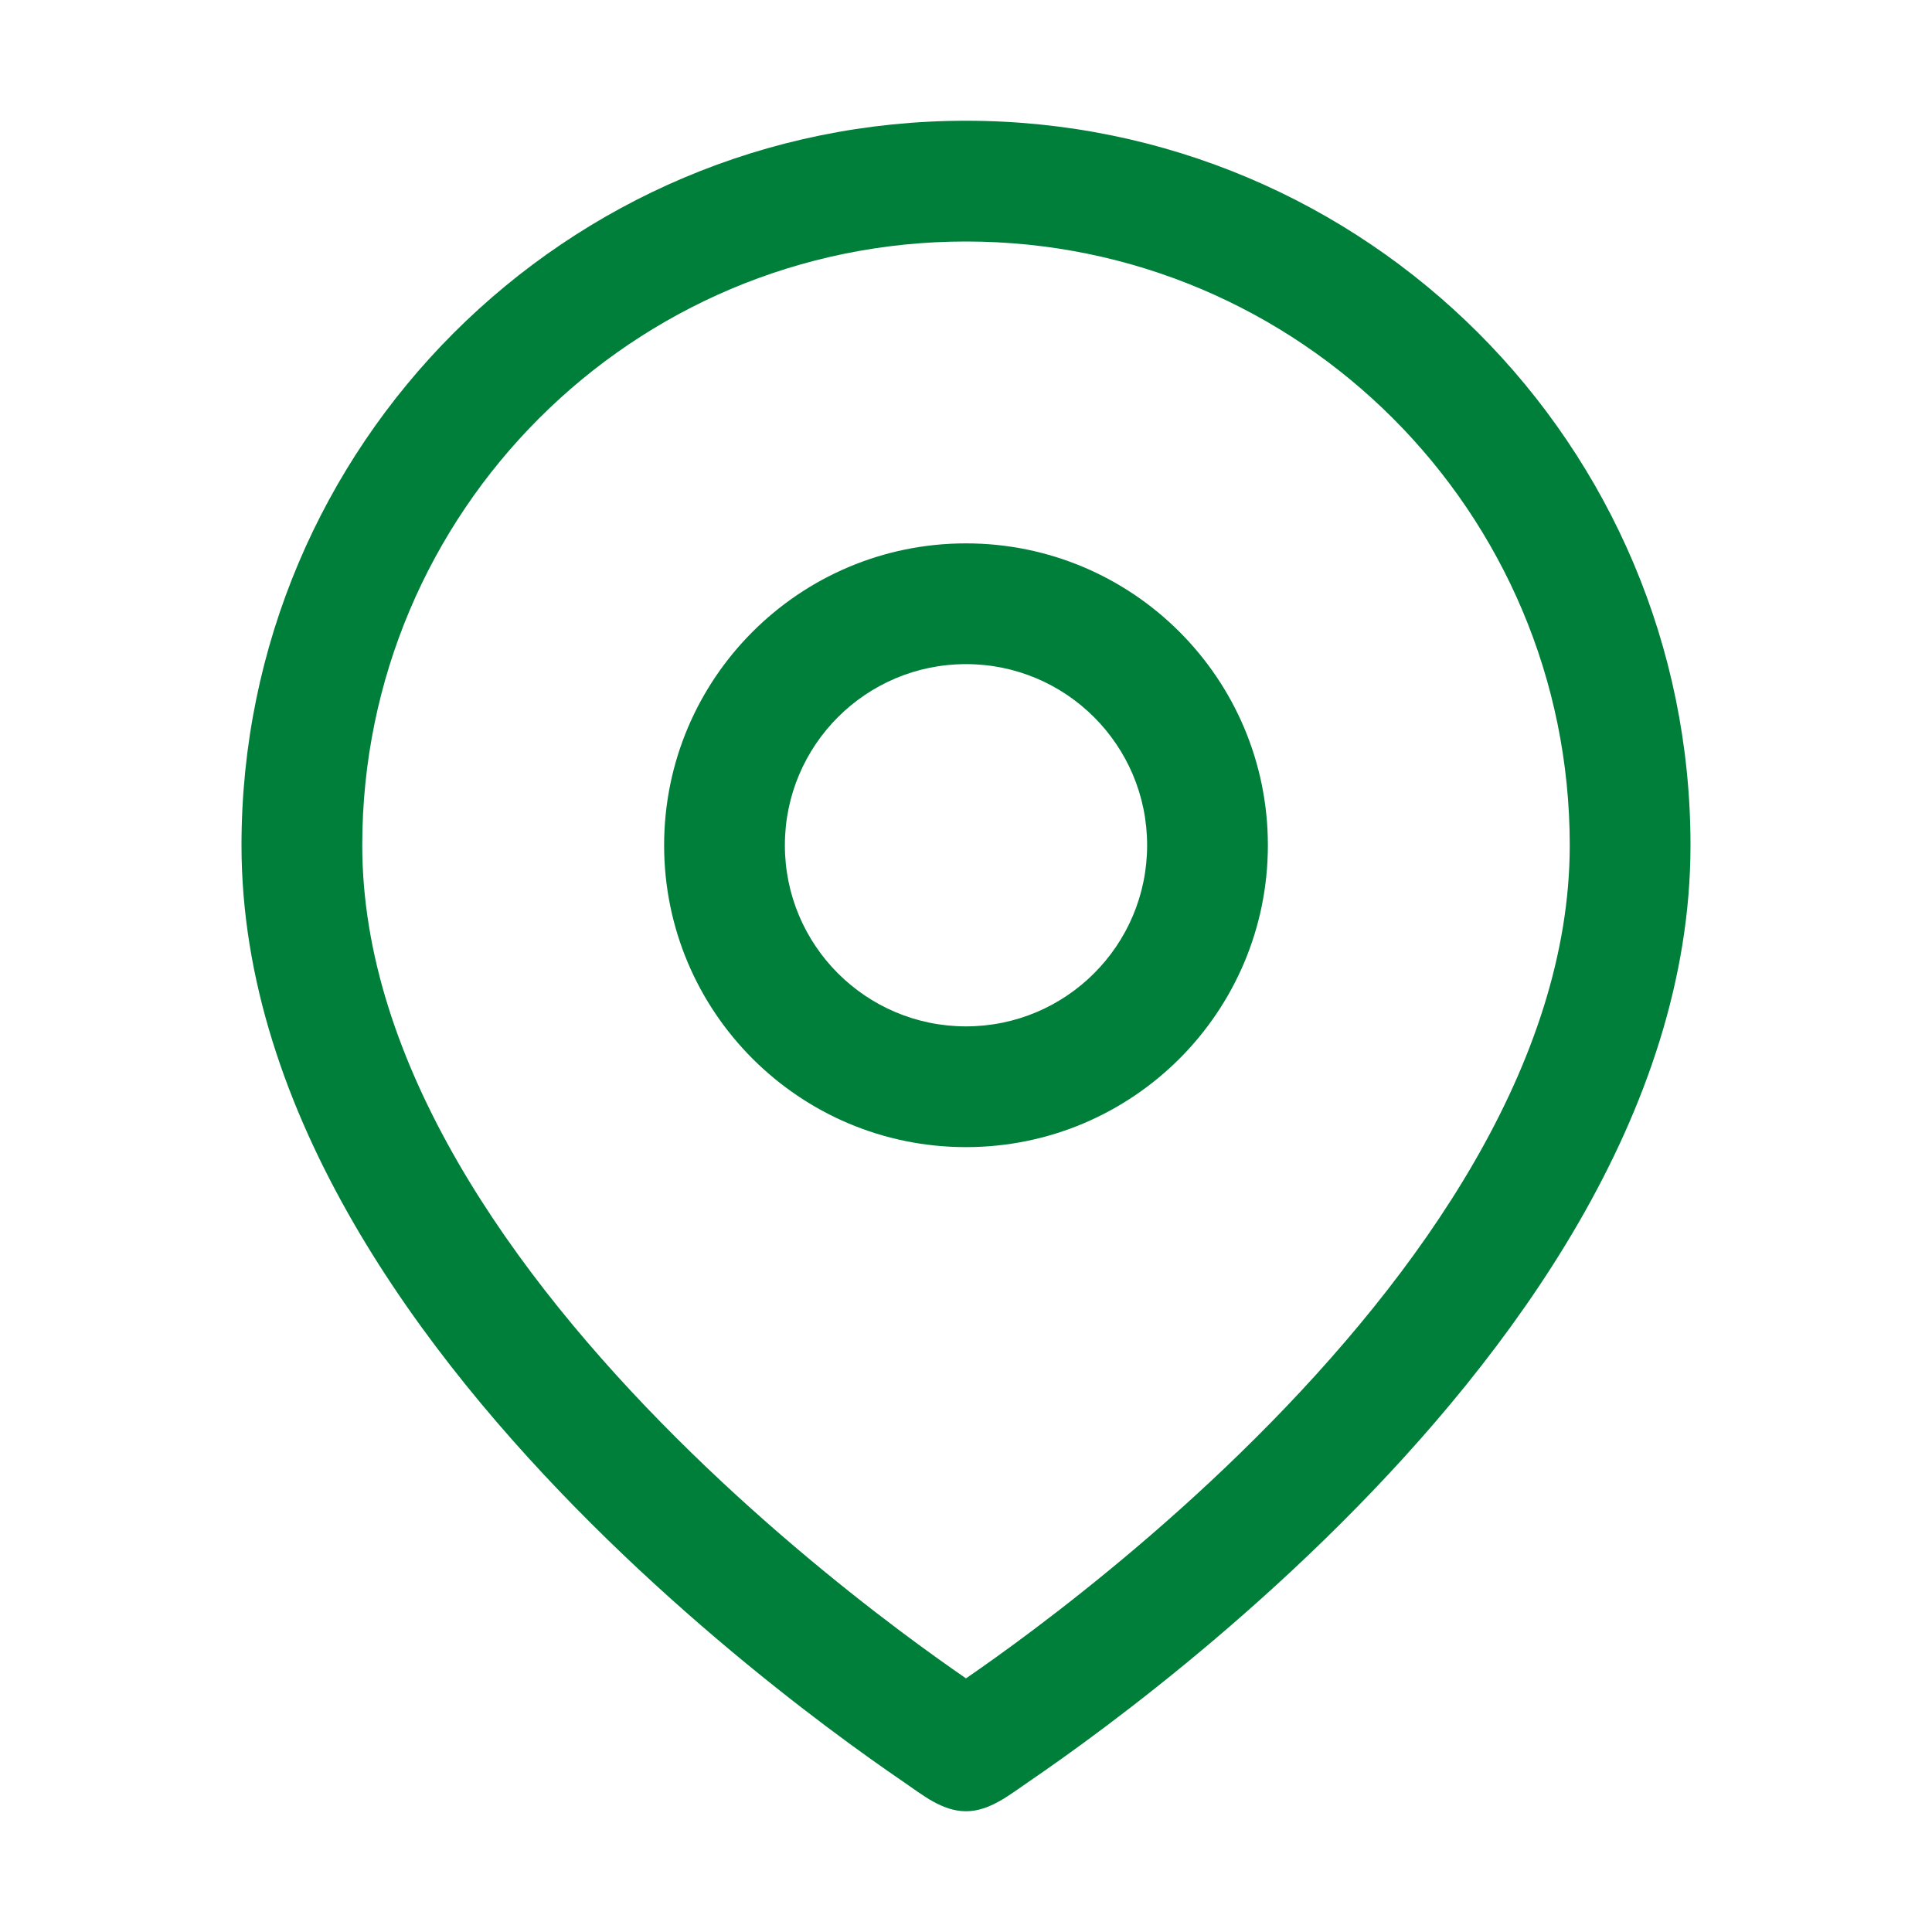 <?xml version="1.0" encoding="UTF-8"?> <svg xmlns="http://www.w3.org/2000/svg" fill="none" viewBox="0 0 32 32"><g clip-rule="evenodd" fill="rgb(0,0,0)" fill-rule="evenodd"><path d="m11 14c0-2.761 2.239-5 5-5s5 2.239 5 5-2.239 5-5 5-5-2.239-5-5zm5-3c-1.657 0-3 1.343-3 3s1.343 3 3 3 3-1.343 3-3-1.343-3-3-3z" fill="rgb(0,0,0)" style="fill: rgb(0, 127, 58);"></path><path d="m17.036 29.513c.312-.213.754-.524 1.284-.922 1.057-.795 2.47-1.943 3.886-3.355 2.784-2.775 5.794-6.775 5.794-11.236 0-6.627-5.373-12-12-12-6.627 0-12 5.373-12 12 0 4.462 3.01 8.462 5.794 11.236 1.417 1.412 2.829 2.56 3.886 3.355.529.398.972.709 1.284.922.312.213.639.487 1.036.487.393 0 .726-.276 1.036-.487zm-1.036-25.513c-5.523 0-10 4.477-10 10 0 3.614 2.49 7.114 5.206 9.82 1.333 1.329 2.671 2.417 3.676 3.173.452.34.835.611 1.118.806.283-.195.666-.466 1.118-.806 1.005-.756 2.343-1.844 3.676-3.173 2.716-2.706 5.206-6.206 5.206-9.82 0-5.523-4.477-10-10-10z" fill="rgb(0,0,0)" style="fill: rgb(0, 127, 58);"></path></g></svg> 